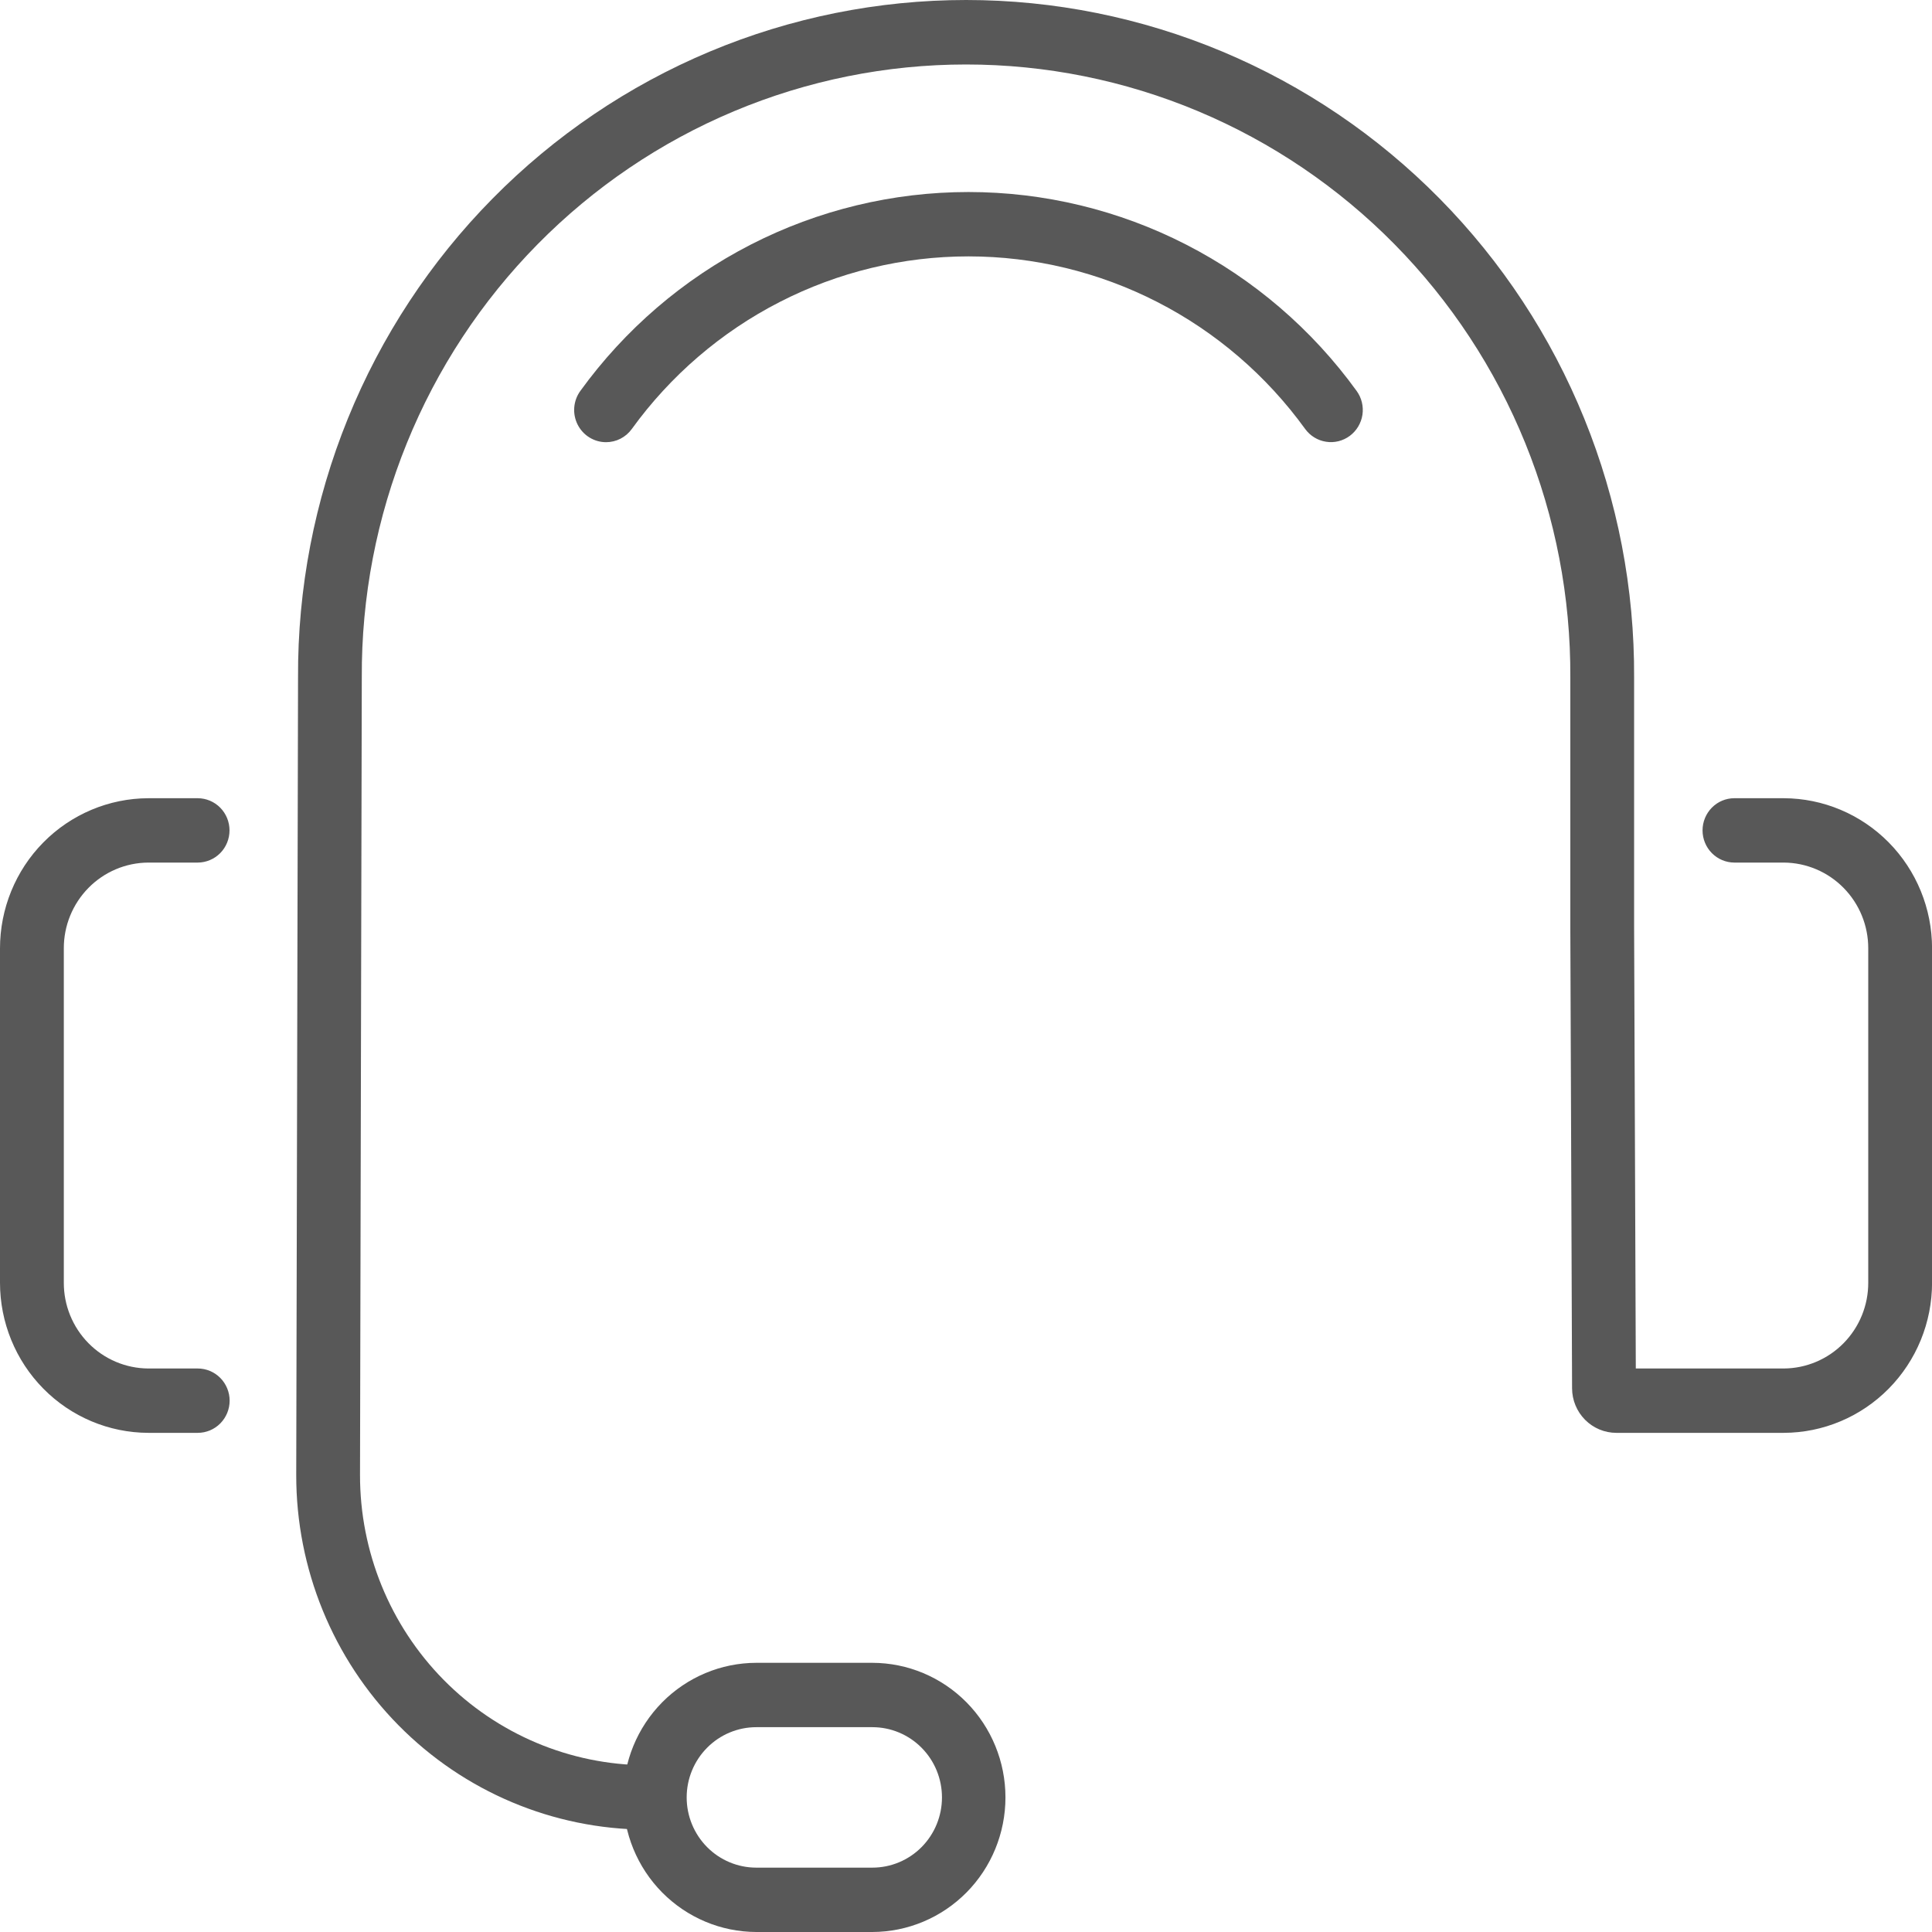 <svg width="64" height="64" viewBox="0 0 64 64" fill="none" xmlns="http://www.w3.org/2000/svg">
<path d="M21.402 60.608C18.322 60.596 15.371 59.353 13.199 57.15C11.026 54.947 9.808 51.964 9.813 48.856L9.873 22.442C9.858 19.5 10.419 16.584 11.525 13.862C12.63 11.14 14.258 8.665 16.315 6.58C18.371 4.494 20.816 2.839 23.508 1.71C26.201 0.581 29.088 -0 32.004 3.3774e-08C34.919 0 37.806 0.582 40.498 1.711C43.191 2.841 45.635 4.496 47.691 6.581C49.748 8.667 51.375 11.142 52.48 13.864C53.586 16.587 54.147 19.503 54.132 22.444V30.724L54.188 45.333H59.09C59.835 45.329 60.548 45.027 61.072 44.494C61.597 43.96 61.891 43.239 61.888 42.487V31.42C61.891 30.668 61.597 29.947 61.072 29.413C60.548 28.88 59.835 28.578 59.09 28.574H57.452C57.172 28.573 56.904 28.46 56.707 28.26C56.51 28.061 56.399 27.79 56.399 27.508C56.399 27.226 56.51 26.955 56.707 26.755C56.904 26.555 57.172 26.442 57.452 26.442H59.09C60.395 26.446 61.645 26.973 62.566 27.906C63.487 28.839 64.003 30.103 64.002 31.42V42.487C64.003 43.804 63.487 45.068 62.566 46.001C61.645 46.934 60.395 47.461 59.09 47.465H53.542C53.154 47.465 52.783 47.309 52.508 47.033C52.234 46.757 52.078 46.382 52.077 45.991L52.019 30.728V22.444C52.033 19.783 51.526 17.144 50.527 14.681C49.528 12.218 48.055 9.978 46.195 8.091C44.335 6.204 42.123 4.706 39.688 3.684C37.252 2.662 34.64 2.136 32.002 2.136C29.364 2.136 26.752 2.662 24.316 3.684C21.88 4.706 19.669 6.204 17.809 8.091C15.948 9.978 14.476 12.218 13.477 14.681C12.477 17.144 11.97 19.783 11.985 22.444L11.926 48.859C11.922 51.401 12.917 53.841 14.693 55.644C16.47 57.447 18.882 58.465 21.402 58.475C21.682 58.475 21.951 58.588 22.149 58.788C22.347 58.988 22.459 59.259 22.459 59.541C22.459 59.824 22.347 60.096 22.149 60.295C21.951 60.495 21.682 60.608 21.402 60.608Z" fill="#585858"/>
<path d="M6.55 47.465H4.913C3.607 47.461 2.357 46.935 1.436 46.001C0.515 45.068 -0.001 43.804 2.94826e-06 42.487V31.42C-0.001 30.103 0.515 28.839 1.436 27.906C2.357 26.973 3.607 26.446 4.913 26.442H6.55C6.83 26.443 7.097 26.555 7.295 26.755C7.492 26.955 7.603 27.226 7.603 27.508C7.603 27.79 7.492 28.061 7.295 28.261C7.097 28.46 6.83 28.573 6.55 28.574H4.913C4.168 28.578 3.455 28.879 2.93 29.413C2.405 29.947 2.111 30.668 2.114 31.42V42.487C2.111 43.239 2.405 43.961 2.93 44.494C3.455 45.028 4.168 45.329 4.913 45.333H6.55C6.83 45.333 7.099 45.445 7.297 45.645C7.495 45.845 7.607 46.117 7.607 46.399C7.607 46.682 7.495 46.953 7.297 47.153C7.099 47.353 6.83 47.465 6.55 47.465Z" fill="#585858"/>
<path d="M28.899 64H25.053C23.883 63.997 22.762 63.526 21.935 62.69C21.109 61.855 20.645 60.722 20.645 59.541C20.645 58.361 21.109 57.228 21.935 56.392C22.762 55.556 23.883 55.085 25.053 55.083H28.899C30.069 55.085 31.19 55.556 32.017 56.392C32.843 57.228 33.307 58.361 33.307 59.541C33.307 60.722 32.843 61.855 32.017 62.69C31.19 63.526 30.069 63.997 28.899 64ZM25.053 57.215C24.442 57.215 23.855 57.46 23.423 57.897C22.99 58.333 22.747 58.925 22.747 59.542C22.747 60.159 22.99 60.75 23.423 61.187C23.855 61.623 24.442 61.868 25.053 61.868H28.899C29.51 61.868 30.097 61.623 30.529 61.187C30.962 60.75 31.204 60.159 31.204 59.542C31.204 58.925 30.962 58.333 30.529 57.897C30.097 57.46 29.51 57.215 28.899 57.215H25.053Z" fill="#585858"/>
<path d="M20.075 14.648C19.88 14.648 19.689 14.593 19.523 14.49C19.357 14.387 19.222 14.239 19.134 14.064C19.046 13.888 19.007 13.691 19.023 13.495C19.039 13.299 19.108 13.111 19.223 12.952C20.701 10.91 22.636 9.249 24.87 8.103C27.104 6.958 29.575 6.361 32.081 6.361C34.587 6.361 37.058 6.957 39.292 8.102C41.527 9.247 43.462 10.908 44.94 12.95C45.022 13.063 45.081 13.191 45.114 13.327C45.147 13.463 45.153 13.605 45.132 13.743C45.111 13.881 45.062 14.014 44.99 14.134C44.918 14.253 44.824 14.357 44.712 14.44C44.6 14.523 44.473 14.582 44.338 14.616C44.203 14.649 44.063 14.655 43.926 14.633C43.789 14.612 43.657 14.564 43.539 14.491C43.42 14.418 43.317 14.323 43.235 14.21C41.953 12.438 40.275 10.997 38.337 10.004C36.399 9.011 34.255 8.493 32.082 8.493C29.908 8.493 27.765 9.011 25.827 10.005C23.889 10.998 22.211 12.439 20.929 14.211C20.831 14.347 20.702 14.457 20.554 14.533C20.406 14.609 20.242 14.648 20.075 14.648Z" fill="#585858"/>
</svg>
